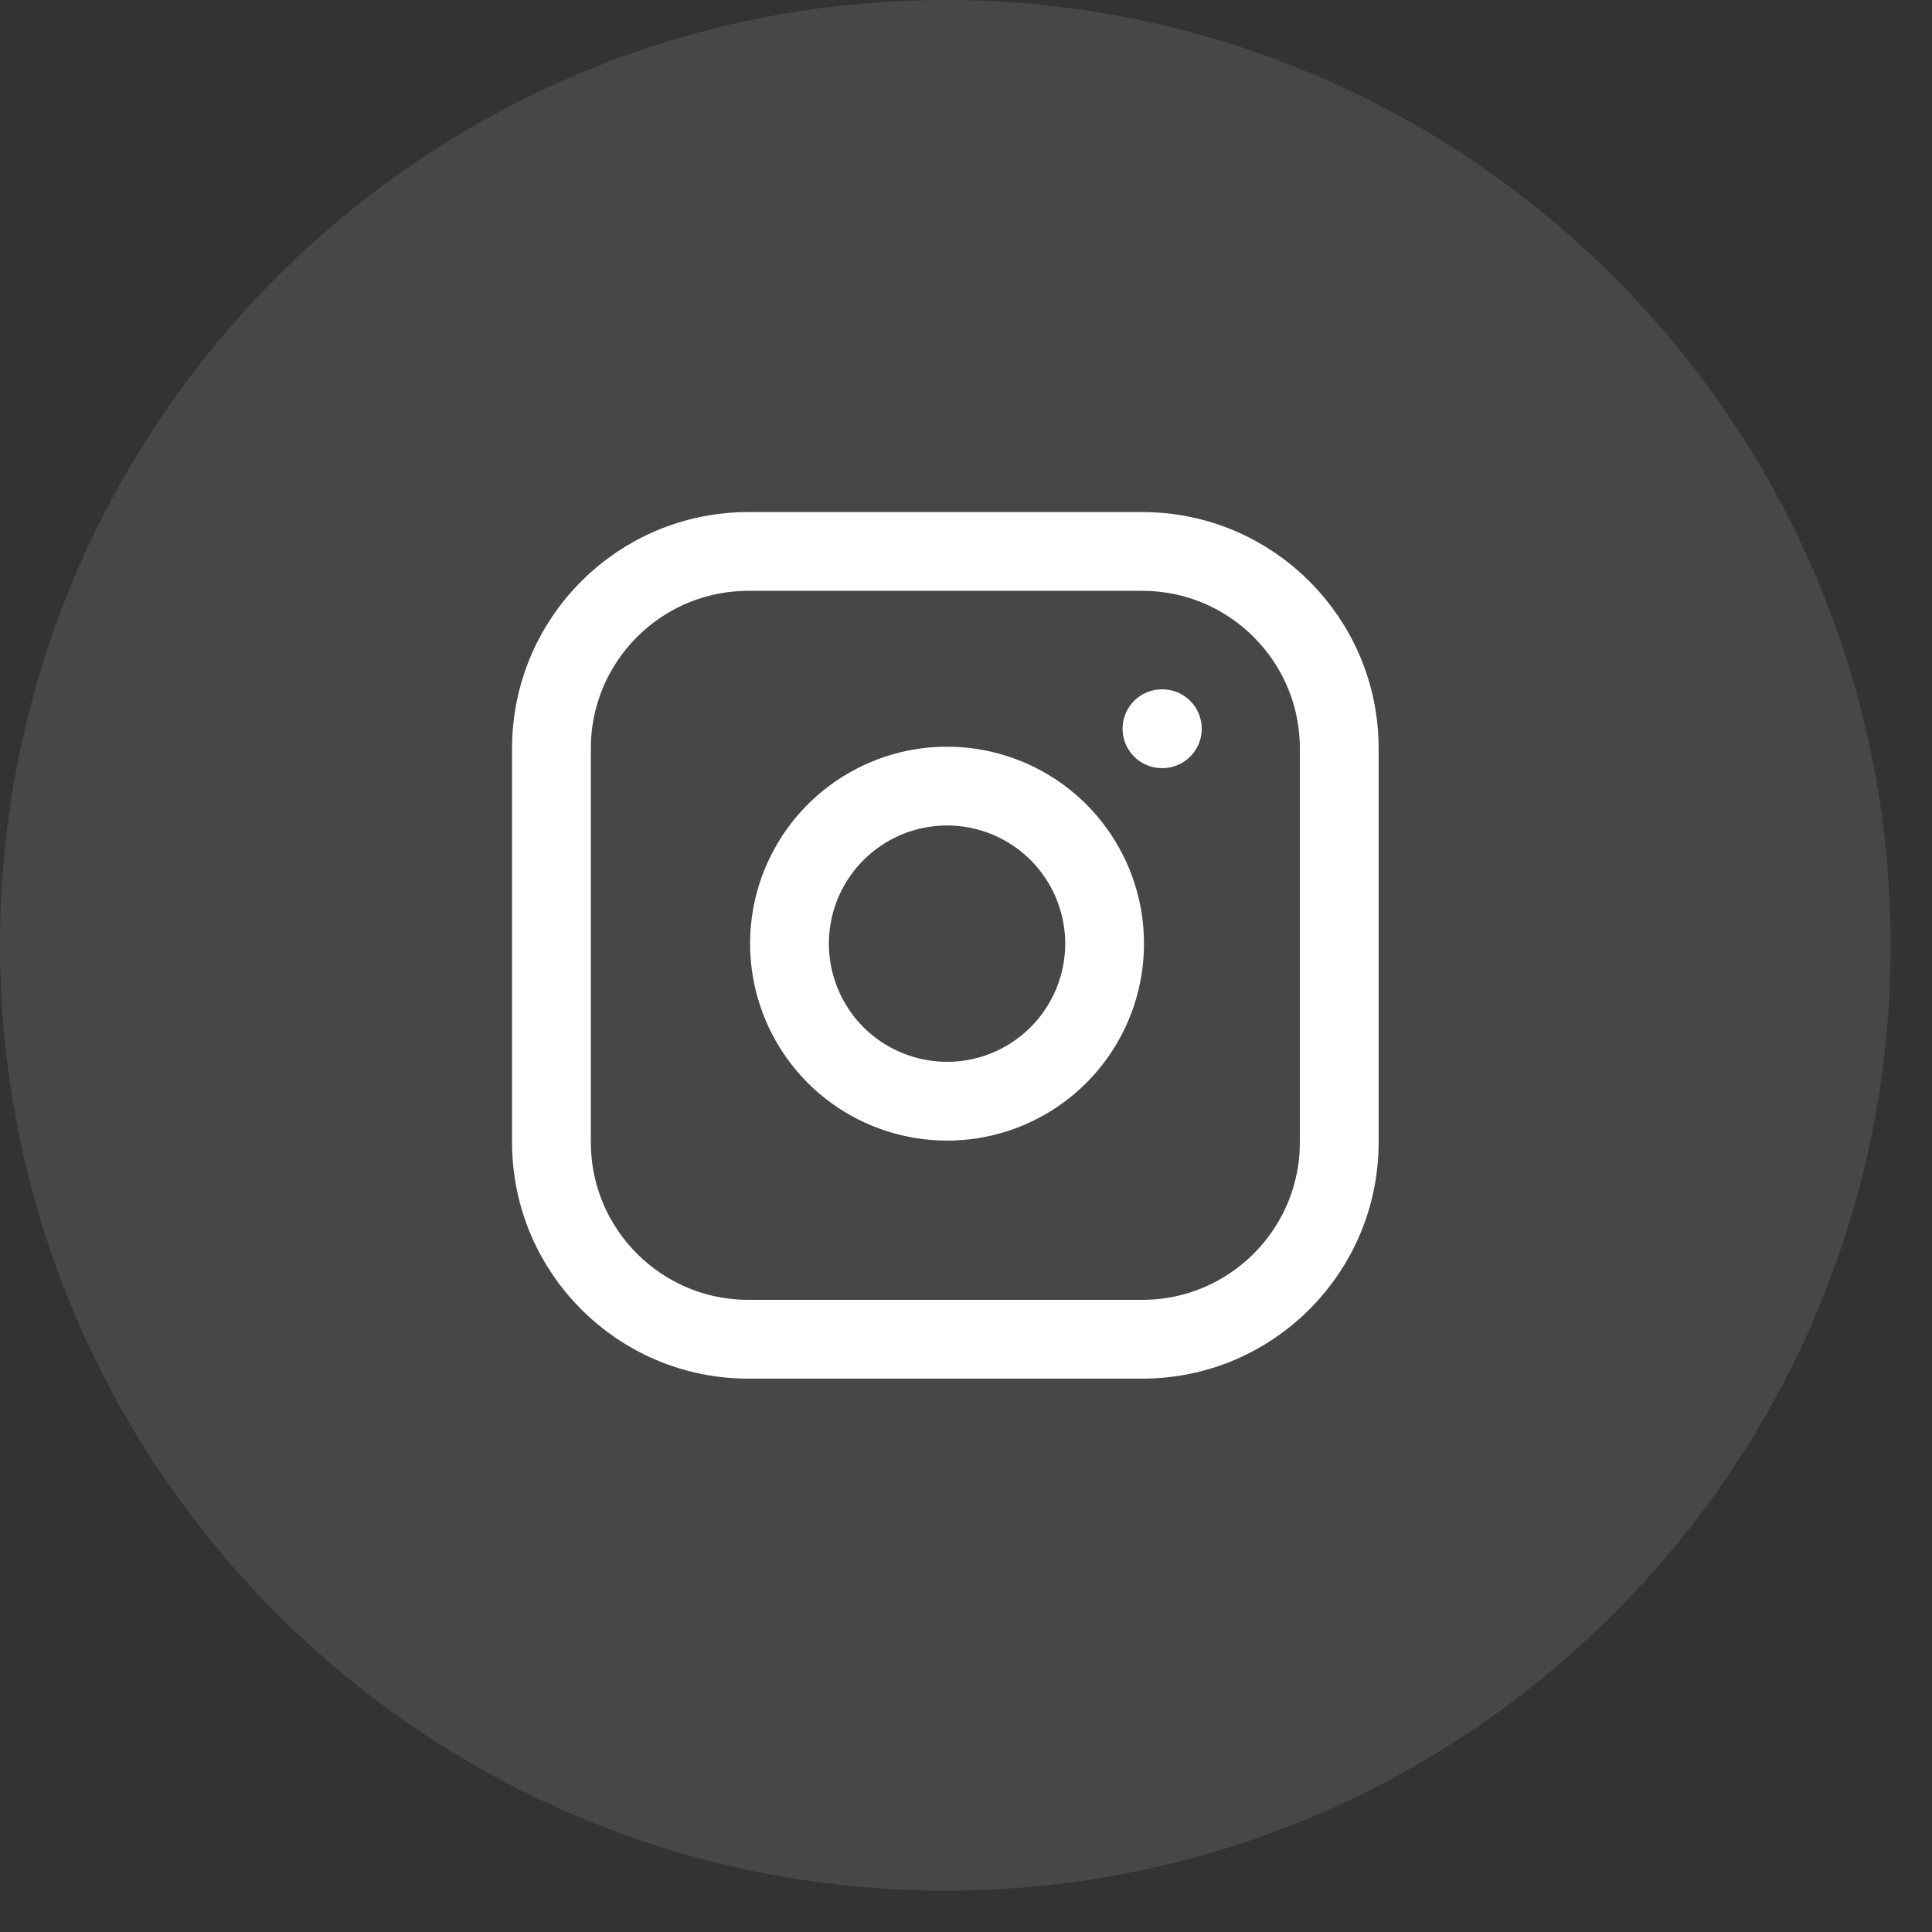 <?xml version="1.0" encoding="UTF-8"?> <svg xmlns="http://www.w3.org/2000/svg" width="37" height="37" viewBox="0 0 37 37" fill="none"><rect x="0" y="0" width="37" height="37" fill="#333333" stroke="none"/><path d="M0 18.104C0 8.106 8.106 0 18.104 0C28.103 0 36.208 8.106 36.208 18.104C36.208 28.103 28.103 36.208 18.104 36.208C8.106 36.208 0 28.103 0 18.104Z" fill="white" fill-opacity="0.1"></path><g clip-path="url(#clip0_2015_1330)"><path d="M21.876 10.561H14.332C12.249 10.561 10.561 12.25 10.561 14.333V21.876C10.561 23.959 12.249 25.648 14.332 25.648H21.876C23.959 25.648 25.648 23.959 25.648 21.876V14.333C25.648 12.25 23.959 10.561 21.876 10.561Z" stroke="white" stroke-width="1.509" stroke-linecap="round" stroke-linejoin="round"></path><path d="M21.122 17.63C21.215 18.257 21.108 18.898 20.815 19.462C20.523 20.025 20.061 20.482 19.494 20.767C18.927 21.053 18.284 21.152 17.658 21.051C17.031 20.95 16.452 20.654 16.003 20.206C15.555 19.757 15.259 19.178 15.158 18.551C15.057 17.925 15.156 17.282 15.442 16.715C15.727 16.149 16.184 15.686 16.747 15.394C17.311 15.101 17.952 14.994 18.58 15.087C19.22 15.182 19.813 15.481 20.271 15.938C20.728 16.396 21.027 16.989 21.122 17.63Z" stroke="white" stroke-width="1.509" stroke-linecap="round" stroke-linejoin="round"></path><path d="M22.253 13.956H22.26" stroke="white" stroke-width="1.509" stroke-linecap="round" stroke-linejoin="round"></path></g><defs><clipPath id="clip0_2015_1330"><rect width="18.104" height="18.104" fill="white" transform="translate(9.052 9.052)"></rect></clipPath></defs></svg> 